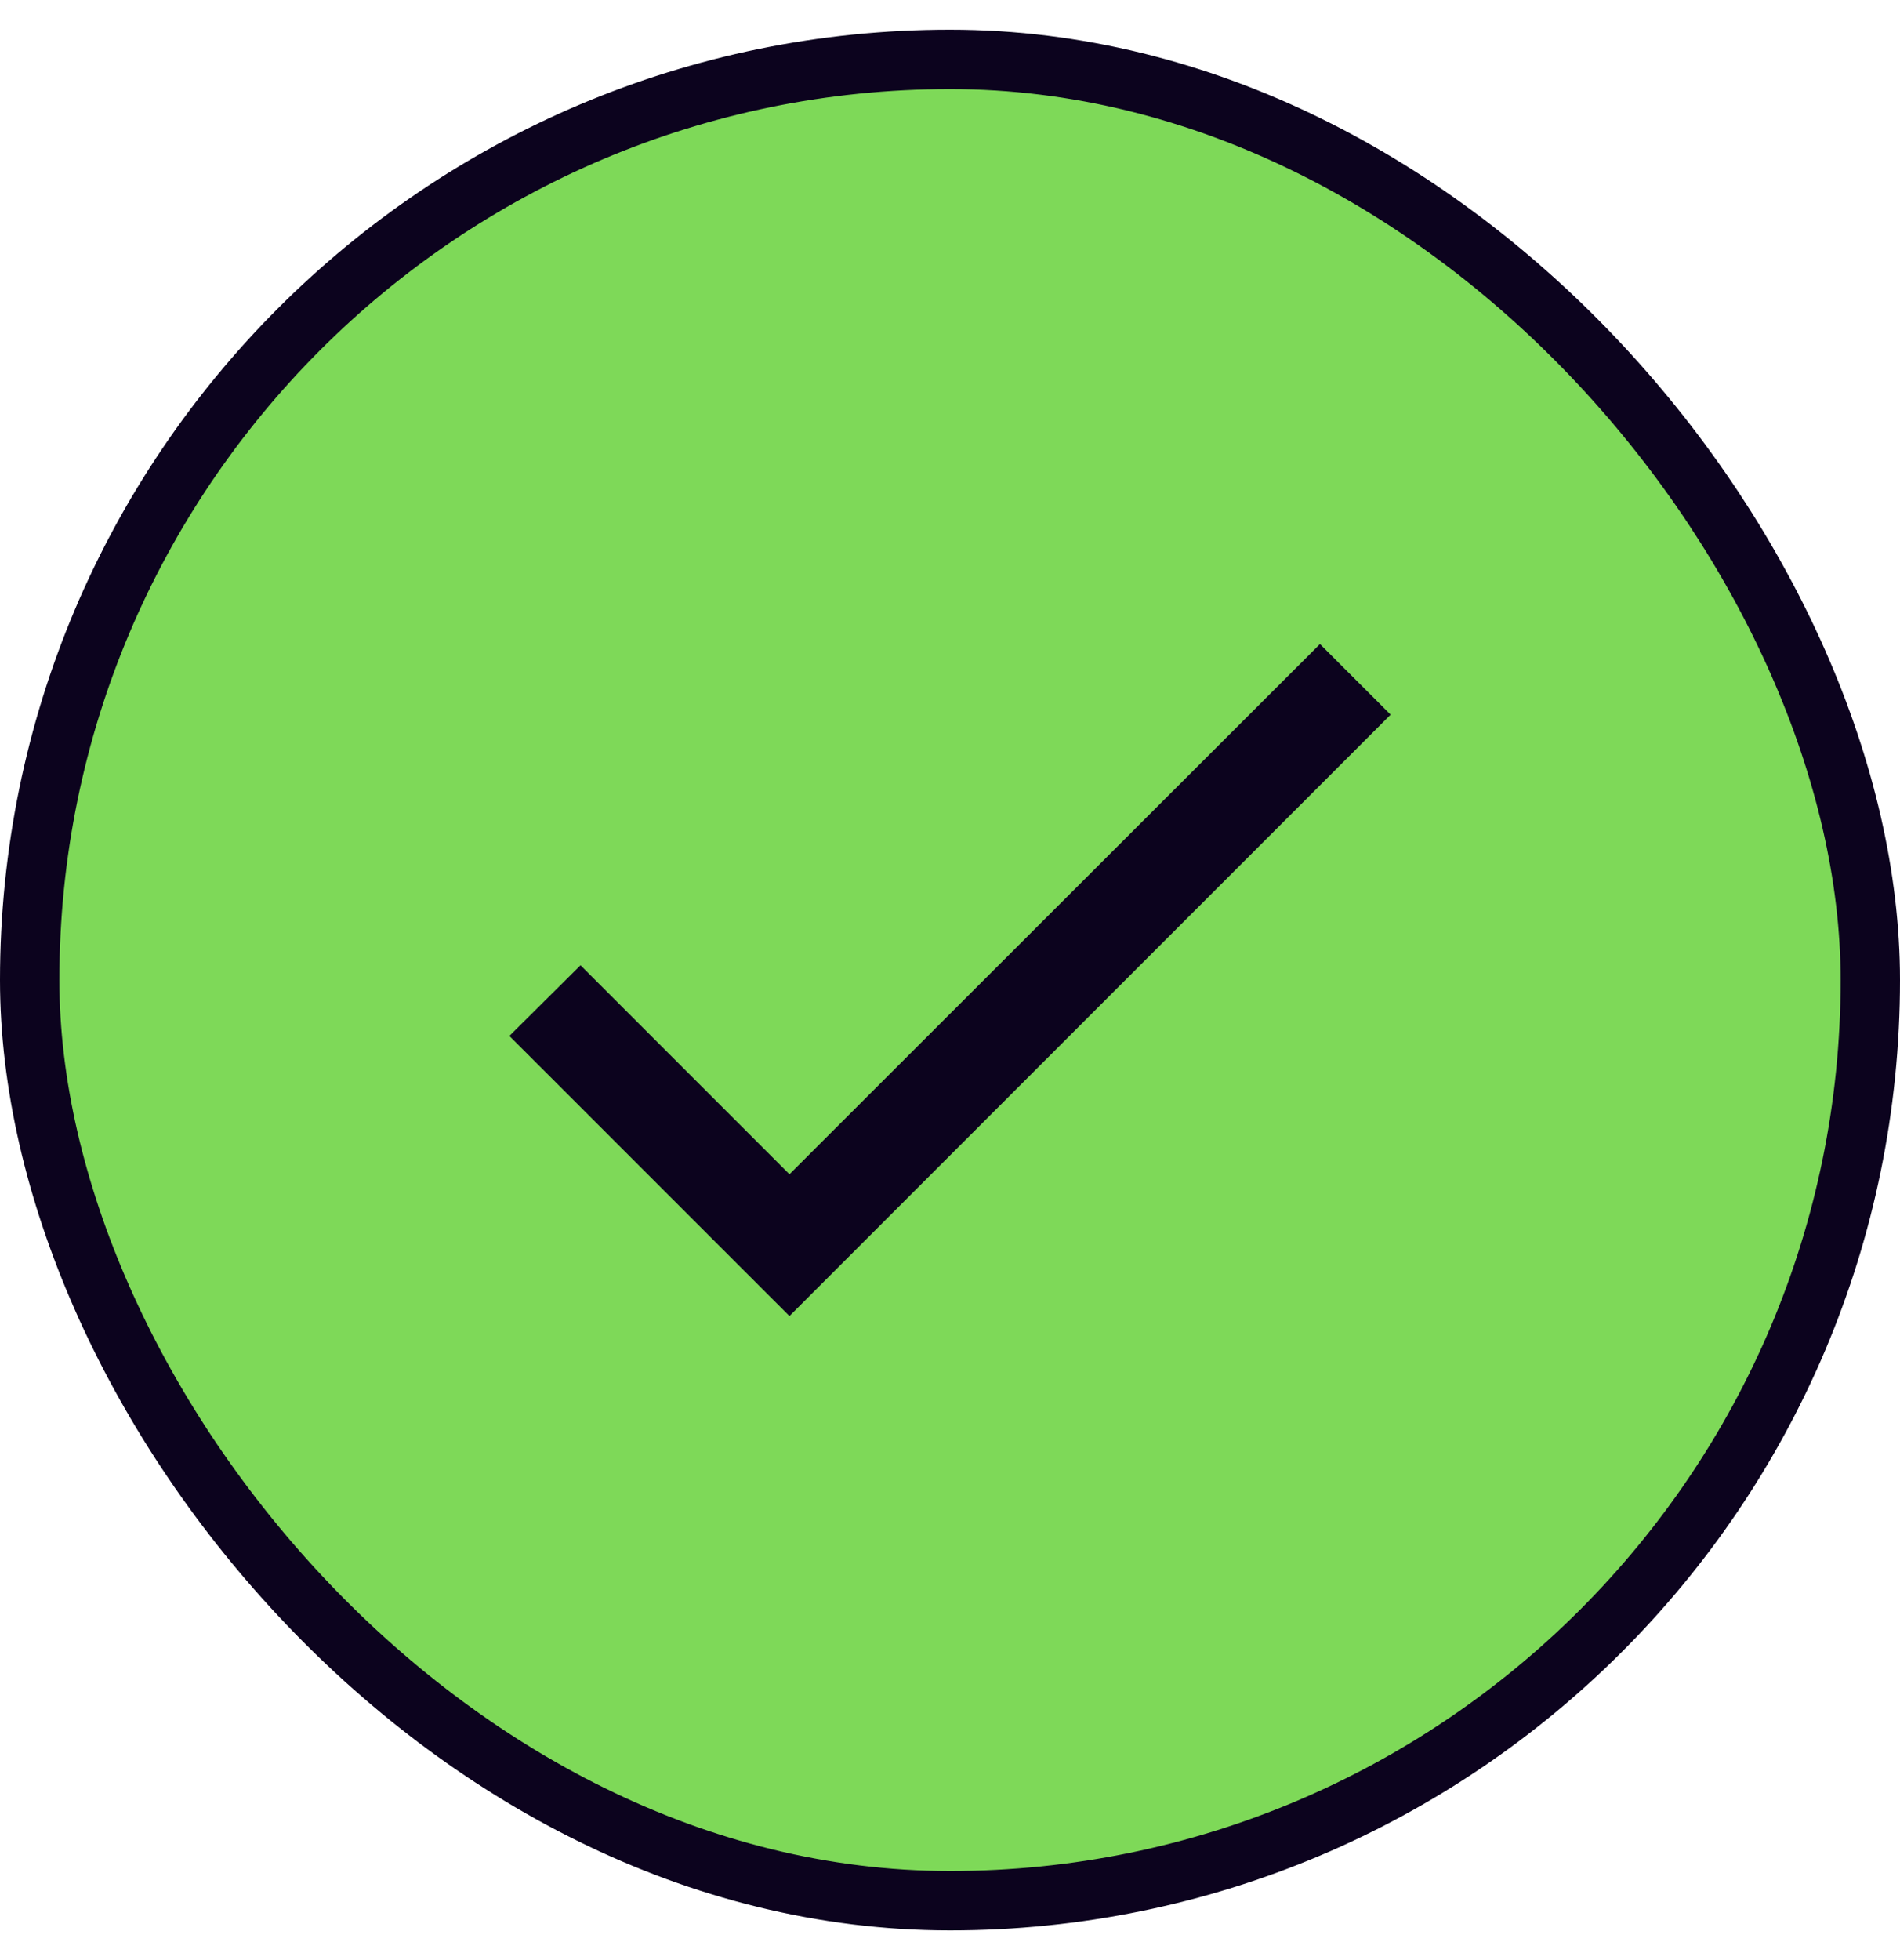 <svg width="32" height="33" viewBox="0 0 32 33" fill="none" xmlns="http://www.w3.org/2000/svg">
<rect x="0.5" y="1" width="31" height="31" rx="15.5" fill="#7ED958"/>
<rect x="0.5" y="1" width="31" height="31" rx="15.5" stroke="#0C031E"/>
<path d="M13.296 19.77L9.777 16.251L8.579 17.441L13.296 22.157L23.421 12.032L22.231 10.843L13.296 19.77Z" fill="#0C031E"/>
</svg>
